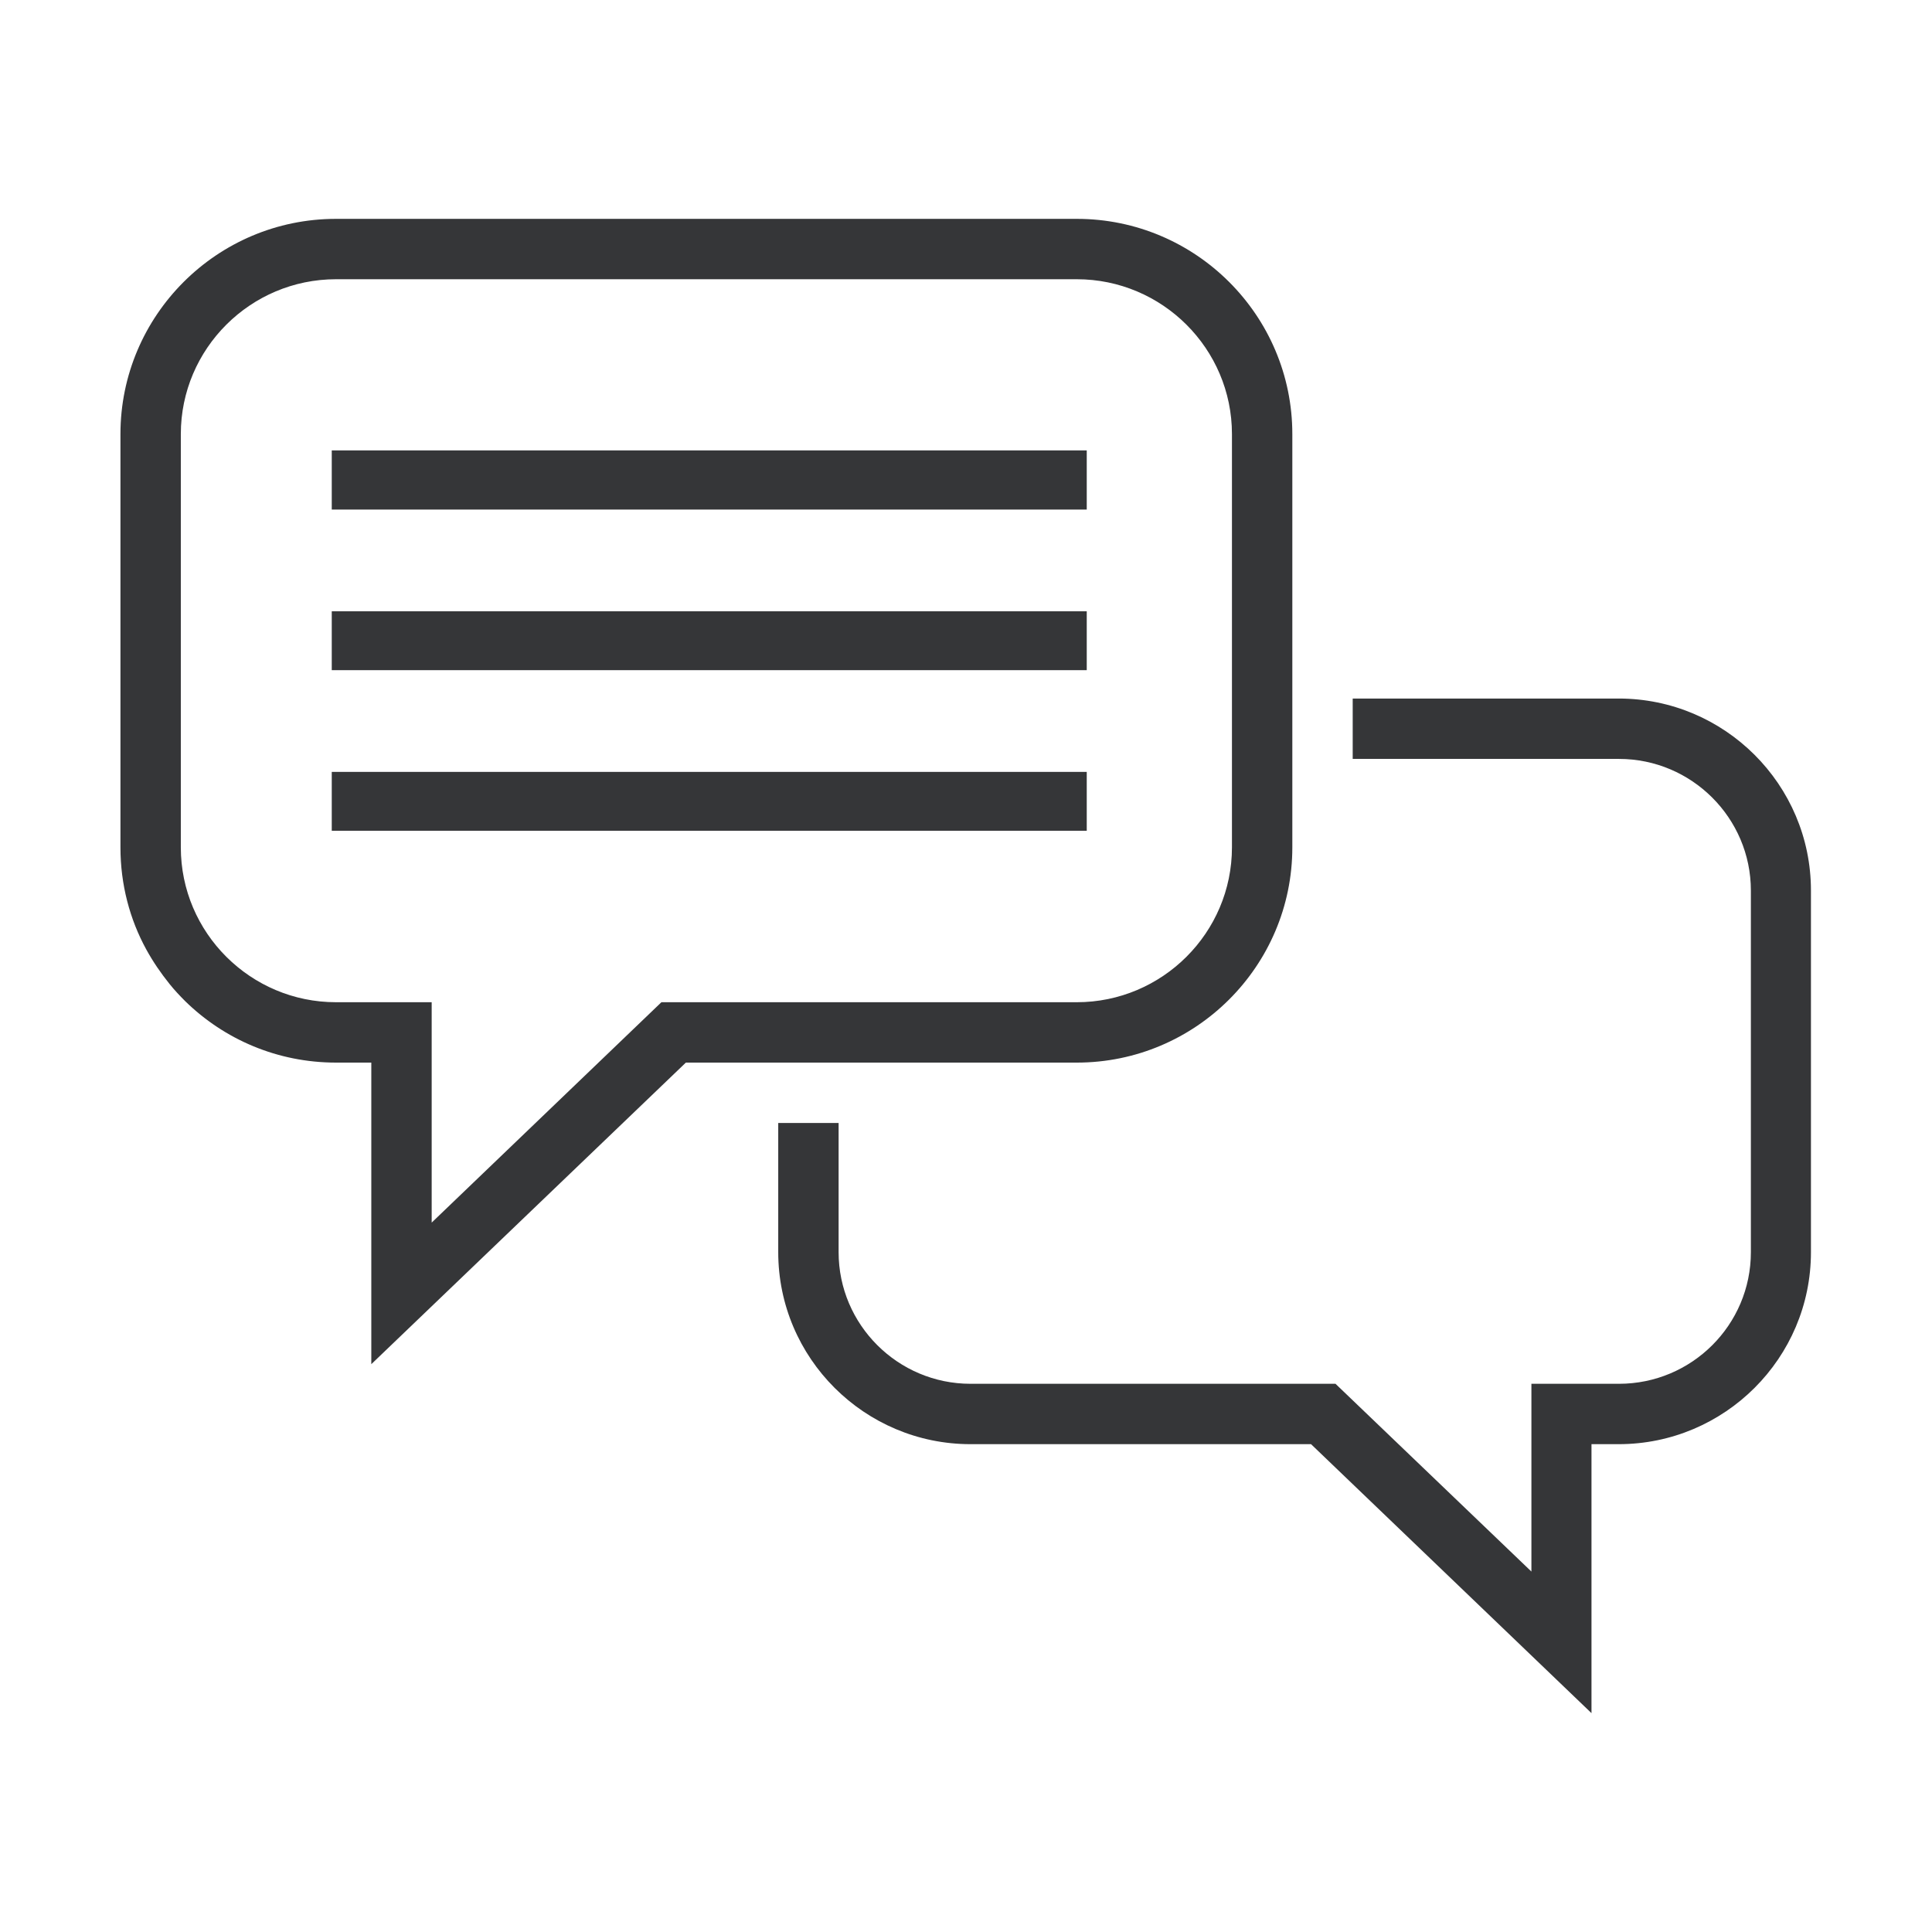 <?xml version="1.0" encoding="UTF-8"?>
<svg xmlns="http://www.w3.org/2000/svg" id="Ebene_1" viewBox="0 0 64 64">
  <defs>
    <style>.cls-1{fill:#353638;stroke-width:0px;}</style>
  </defs>
  <path class="cls-1" d="m53.63,23.14h-8.82v2h8.82c2.41,0,4.37,1.96,4.37,4.36v11.98c0,2.41-1.96,4.36-4.37,4.36h-2.9v6.22l-6.49-6.22h-12.09c-2.41,0-4.37-1.96-4.37-4.36v-4.28h-2v4.28c0,3.51,2.86,6.36,6.37,6.36h11.28l9.29,8.91v-8.91h.9c3.51,0,6.37-2.85,6.37-6.36v-11.98c0-3.51-2.86-6.36-6.37-6.36h0Z"></path>
  <path class="cls-1" d="m42.81,28.07v-2.93h0v-2h0v-8.76c0-3.93-3.2-7.13-7.14-7.13H11.13c-3.94,0-7.14,3.2-7.14,7.13v13.69c0,1.23.31,2.39.86,3.39.22.4.48.78.77,1.14.16.2.34.39.52.57,1.29,1.26,3.05,2.03,4.99,2.03h1.17v9.99l10.42-9.99h12.95c3.94,0,7.14-3.2,7.14-7.13h0Zm-20.9,5.13l-7.61,7.3v-7.3h-3.17c-2.83,0-5.14-2.3-5.14-5.13v-13.69c0-2.83,2.31-5.13,5.14-5.13h24.54c2.83,0,5.14,2.3,5.14,5.13v13.69c0,2.83-2.31,5.13-5.14,5.13h-13.76Z"></path>
  <polygon class="cls-1" points="10.99 14.92 36 14.92 36 16.88 10.99 16.88 10.99 14.92 10.99 14.92"></polygon>
  <polygon class="cls-1" points="10.99 20.25 36 20.25 36 22.2 10.99 22.2 10.99 20.25 10.99 20.25"></polygon>
  <polygon class="cls-1" points="10.99 25.57 36 25.57 36 27.52 10.99 27.52 10.99 25.57 10.99 25.57"></polygon>
</svg>

